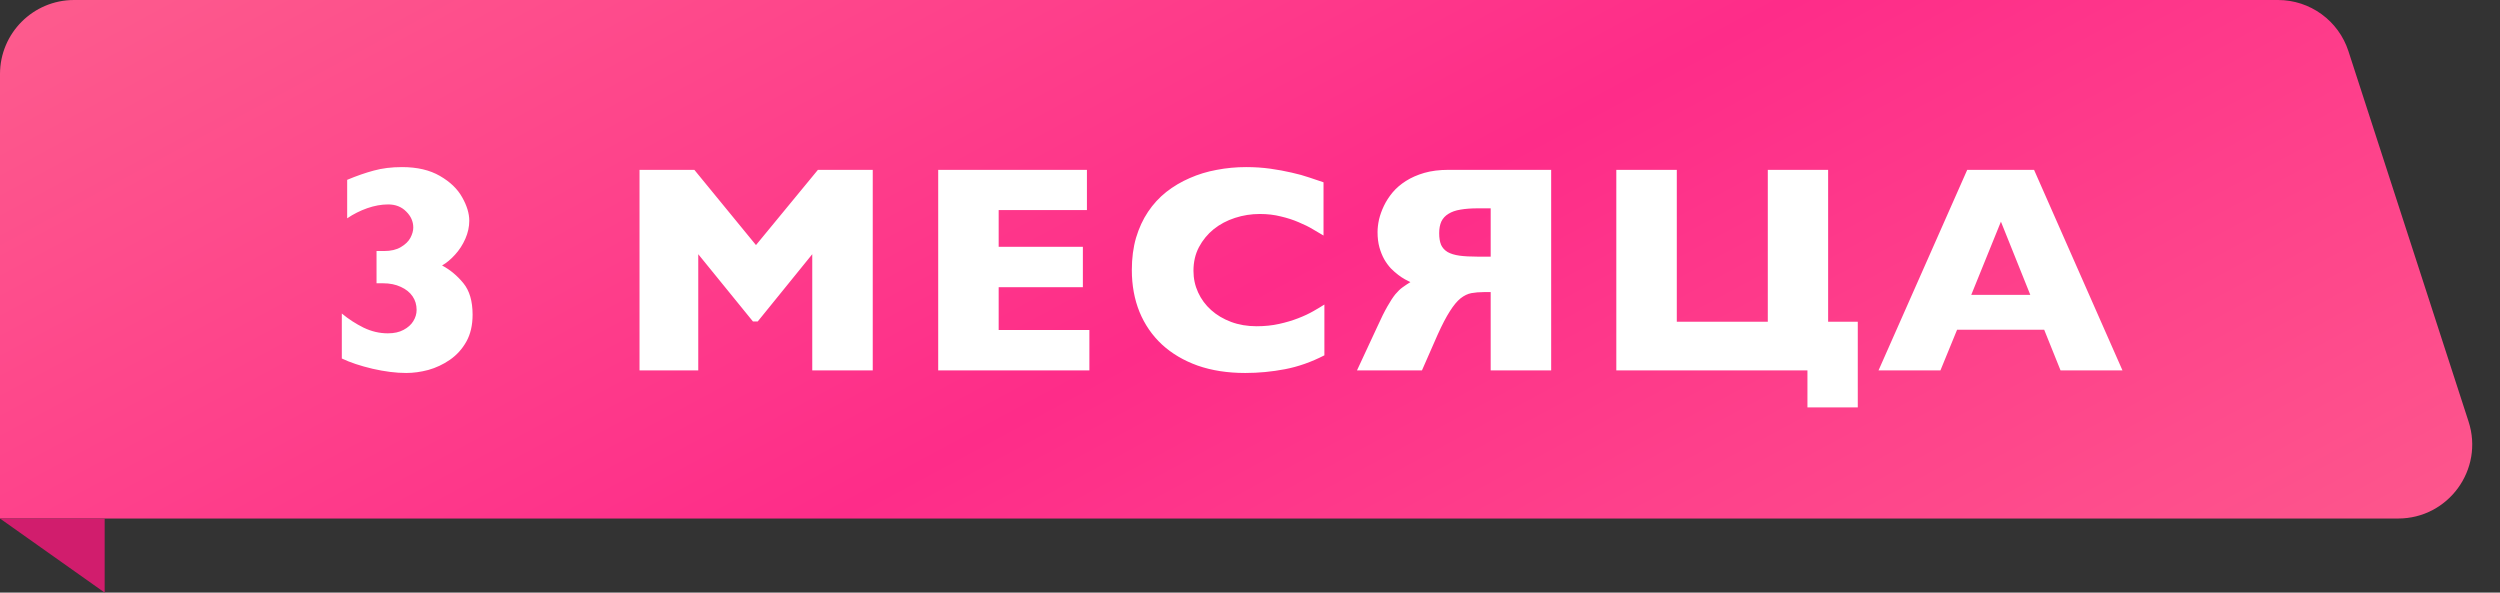 <?xml version="1.0" encoding="UTF-8"?> <svg xmlns="http://www.w3.org/2000/svg" width="135" height="32" viewBox="0 0 135 32" fill="none"><rect x="0" y="0" width="135" height="32" fill="#333333" stroke="none"/><path d="M0 4C0 1.791 1.791 0 4 0H123.011C124.745 0 126.282 1.117 126.816 2.766L133.303 22.766C134.141 25.35 132.214 28 129.498 28H0V4Z" fill="url(#paint0_linear_1636_25)"></path><path d="M25.52 16.992C25.52 17.56 25.408 18.044 25.184 18.445C24.96 18.846 24.663 19.174 24.294 19.43C23.929 19.68 23.541 19.862 23.13 19.977C22.718 20.086 22.32 20.141 21.934 20.141C21.387 20.141 20.783 20.065 20.122 19.914C19.46 19.758 18.906 19.573 18.458 19.359V16.93C18.822 17.232 19.216 17.487 19.637 17.695C20.059 17.898 20.494 18 20.942 18C21.281 18 21.565 17.938 21.794 17.812C22.028 17.688 22.203 17.531 22.317 17.344C22.437 17.151 22.497 16.948 22.497 16.734C22.497 16.458 22.424 16.213 22.278 16C22.132 15.787 21.921 15.617 21.645 15.492C21.369 15.362 21.049 15.297 20.684 15.297H20.333V13.555H20.747C21.111 13.555 21.411 13.484 21.645 13.344C21.885 13.203 22.057 13.037 22.161 12.844C22.265 12.646 22.317 12.461 22.317 12.289C22.317 11.961 22.19 11.672 21.934 11.422C21.684 11.167 21.359 11.039 20.958 11.039C20.598 11.039 20.223 11.107 19.833 11.242C19.447 11.378 19.085 11.56 18.747 11.789V9.711C19.257 9.497 19.736 9.331 20.184 9.211C20.637 9.086 21.145 9.023 21.708 9.023C22.526 9.023 23.208 9.182 23.755 9.5C24.307 9.818 24.708 10.203 24.958 10.656C25.213 11.104 25.341 11.526 25.341 11.922C25.341 12.245 25.27 12.568 25.13 12.891C24.989 13.213 24.804 13.5 24.575 13.75C24.351 14 24.117 14.195 23.872 14.336C24.304 14.565 24.687 14.883 25.02 15.289C25.354 15.695 25.52 16.263 25.52 16.992ZM34.534 9.172L37.495 9.172L40.823 13.234L44.167 9.172H47.128V20H43.862V13.727L40.917 17.359H40.659L37.706 13.727V20H34.534V9.172ZM58.827 17.82V20H50.663V9.172H58.694V11.344L53.928 11.344V13.328L58.475 13.328V15.508H53.928V17.82H58.827ZM71.517 19.188C70.809 19.552 70.098 19.802 69.384 19.938C68.676 20.073 67.963 20.141 67.244 20.141C66.291 20.141 65.434 20.008 64.673 19.742C63.918 19.471 63.275 19.091 62.744 18.602C62.218 18.112 61.814 17.526 61.533 16.844C61.257 16.162 61.119 15.406 61.119 14.578C61.119 13.943 61.194 13.365 61.345 12.844C61.502 12.318 61.718 11.849 61.994 11.438C62.27 11.026 62.598 10.669 62.978 10.367C63.364 10.065 63.785 9.815 64.244 9.617C64.702 9.414 65.189 9.266 65.705 9.172C66.22 9.073 66.749 9.023 67.291 9.023C67.749 9.023 68.184 9.052 68.595 9.109C69.007 9.167 69.39 9.237 69.744 9.32C70.098 9.398 70.418 9.487 70.705 9.586C70.996 9.68 71.252 9.766 71.47 9.844V12.719C71.319 12.625 71.129 12.513 70.9 12.383C70.676 12.247 70.418 12.12 70.127 12C69.84 11.875 69.52 11.771 69.166 11.688C68.817 11.599 68.439 11.555 68.033 11.555C67.569 11.555 67.121 11.625 66.689 11.766C66.257 11.906 65.874 12.109 65.541 12.375C65.213 12.641 64.947 12.963 64.744 13.344C64.546 13.719 64.447 14.146 64.447 14.625C64.447 15.037 64.53 15.425 64.697 15.789C64.864 16.154 65.098 16.471 65.4 16.742C65.702 17.013 66.061 17.227 66.478 17.383C66.895 17.539 67.353 17.617 67.853 17.617C68.291 17.617 68.697 17.576 69.072 17.492C69.447 17.409 69.788 17.307 70.095 17.188C70.408 17.068 70.681 16.94 70.916 16.805C71.155 16.669 71.356 16.549 71.517 16.445V19.188ZM83.763 9.172V20H80.497V15.773H80.13C79.885 15.773 79.661 15.792 79.458 15.828C79.26 15.865 79.065 15.958 78.872 16.109C78.684 16.26 78.492 16.492 78.294 16.805C78.096 17.112 77.874 17.537 77.63 18.078L76.786 20H73.278L74.372 17.648C74.58 17.185 74.763 16.818 74.919 16.547C75.075 16.271 75.218 16.052 75.348 15.891C75.484 15.729 75.614 15.604 75.739 15.516C75.869 15.422 76.01 15.328 76.161 15.234C76.088 15.198 75.992 15.148 75.872 15.086C75.757 15.023 75.635 14.943 75.505 14.844C75.374 14.745 75.242 14.628 75.106 14.492C74.976 14.352 74.856 14.188 74.747 14C74.643 13.812 74.557 13.599 74.489 13.359C74.421 13.115 74.388 12.838 74.388 12.531C74.388 12.328 74.413 12.104 74.466 11.859C74.523 11.615 74.612 11.367 74.731 11.117C74.851 10.867 75.007 10.625 75.2 10.391C75.398 10.156 75.638 9.951 75.919 9.773C76.205 9.591 76.536 9.445 76.911 9.336C77.291 9.227 77.723 9.172 78.208 9.172H83.763ZM79.809 11.25C79.445 11.25 79.13 11.273 78.864 11.32C78.604 11.362 78.388 11.438 78.216 11.547C78.044 11.651 77.916 11.789 77.833 11.961C77.755 12.133 77.716 12.344 77.716 12.594C77.716 12.844 77.749 13.052 77.817 13.219C77.89 13.38 78.007 13.51 78.169 13.609C78.335 13.703 78.549 13.768 78.809 13.805C79.075 13.841 79.403 13.859 79.794 13.859H80.497V11.25H79.809ZM87.281 20V9.172H90.547V17.375H95.461V9.172H98.719V17.375H100.32V22L97.602 22V20H87.281ZM105.683 17.805L104.784 20H101.441L106.23 9.172H109.839L114.613 20H111.269L110.386 17.805H105.683ZM109.636 15.922L108.05 11.969L106.448 15.922H109.636Z" fill="white"></path><path d="M5.152 31.034L1.572 28.5H5.152V31.034Z" fill="#D11D6D" stroke="#D11D6D"></path><defs><linearGradient id="paint0_linear_1636_25" x1="245.628" y1="-5.93144e-05" x2="179.3" y2="-123.075" gradientUnits="userSpaceOnUse"><stop stop-color="#FD748F"></stop><stop offset="0.505" stop-color="#FE2C89"></stop><stop offset="0.995" stop-color="#FD748F"></stop></linearGradient></defs></svg> 